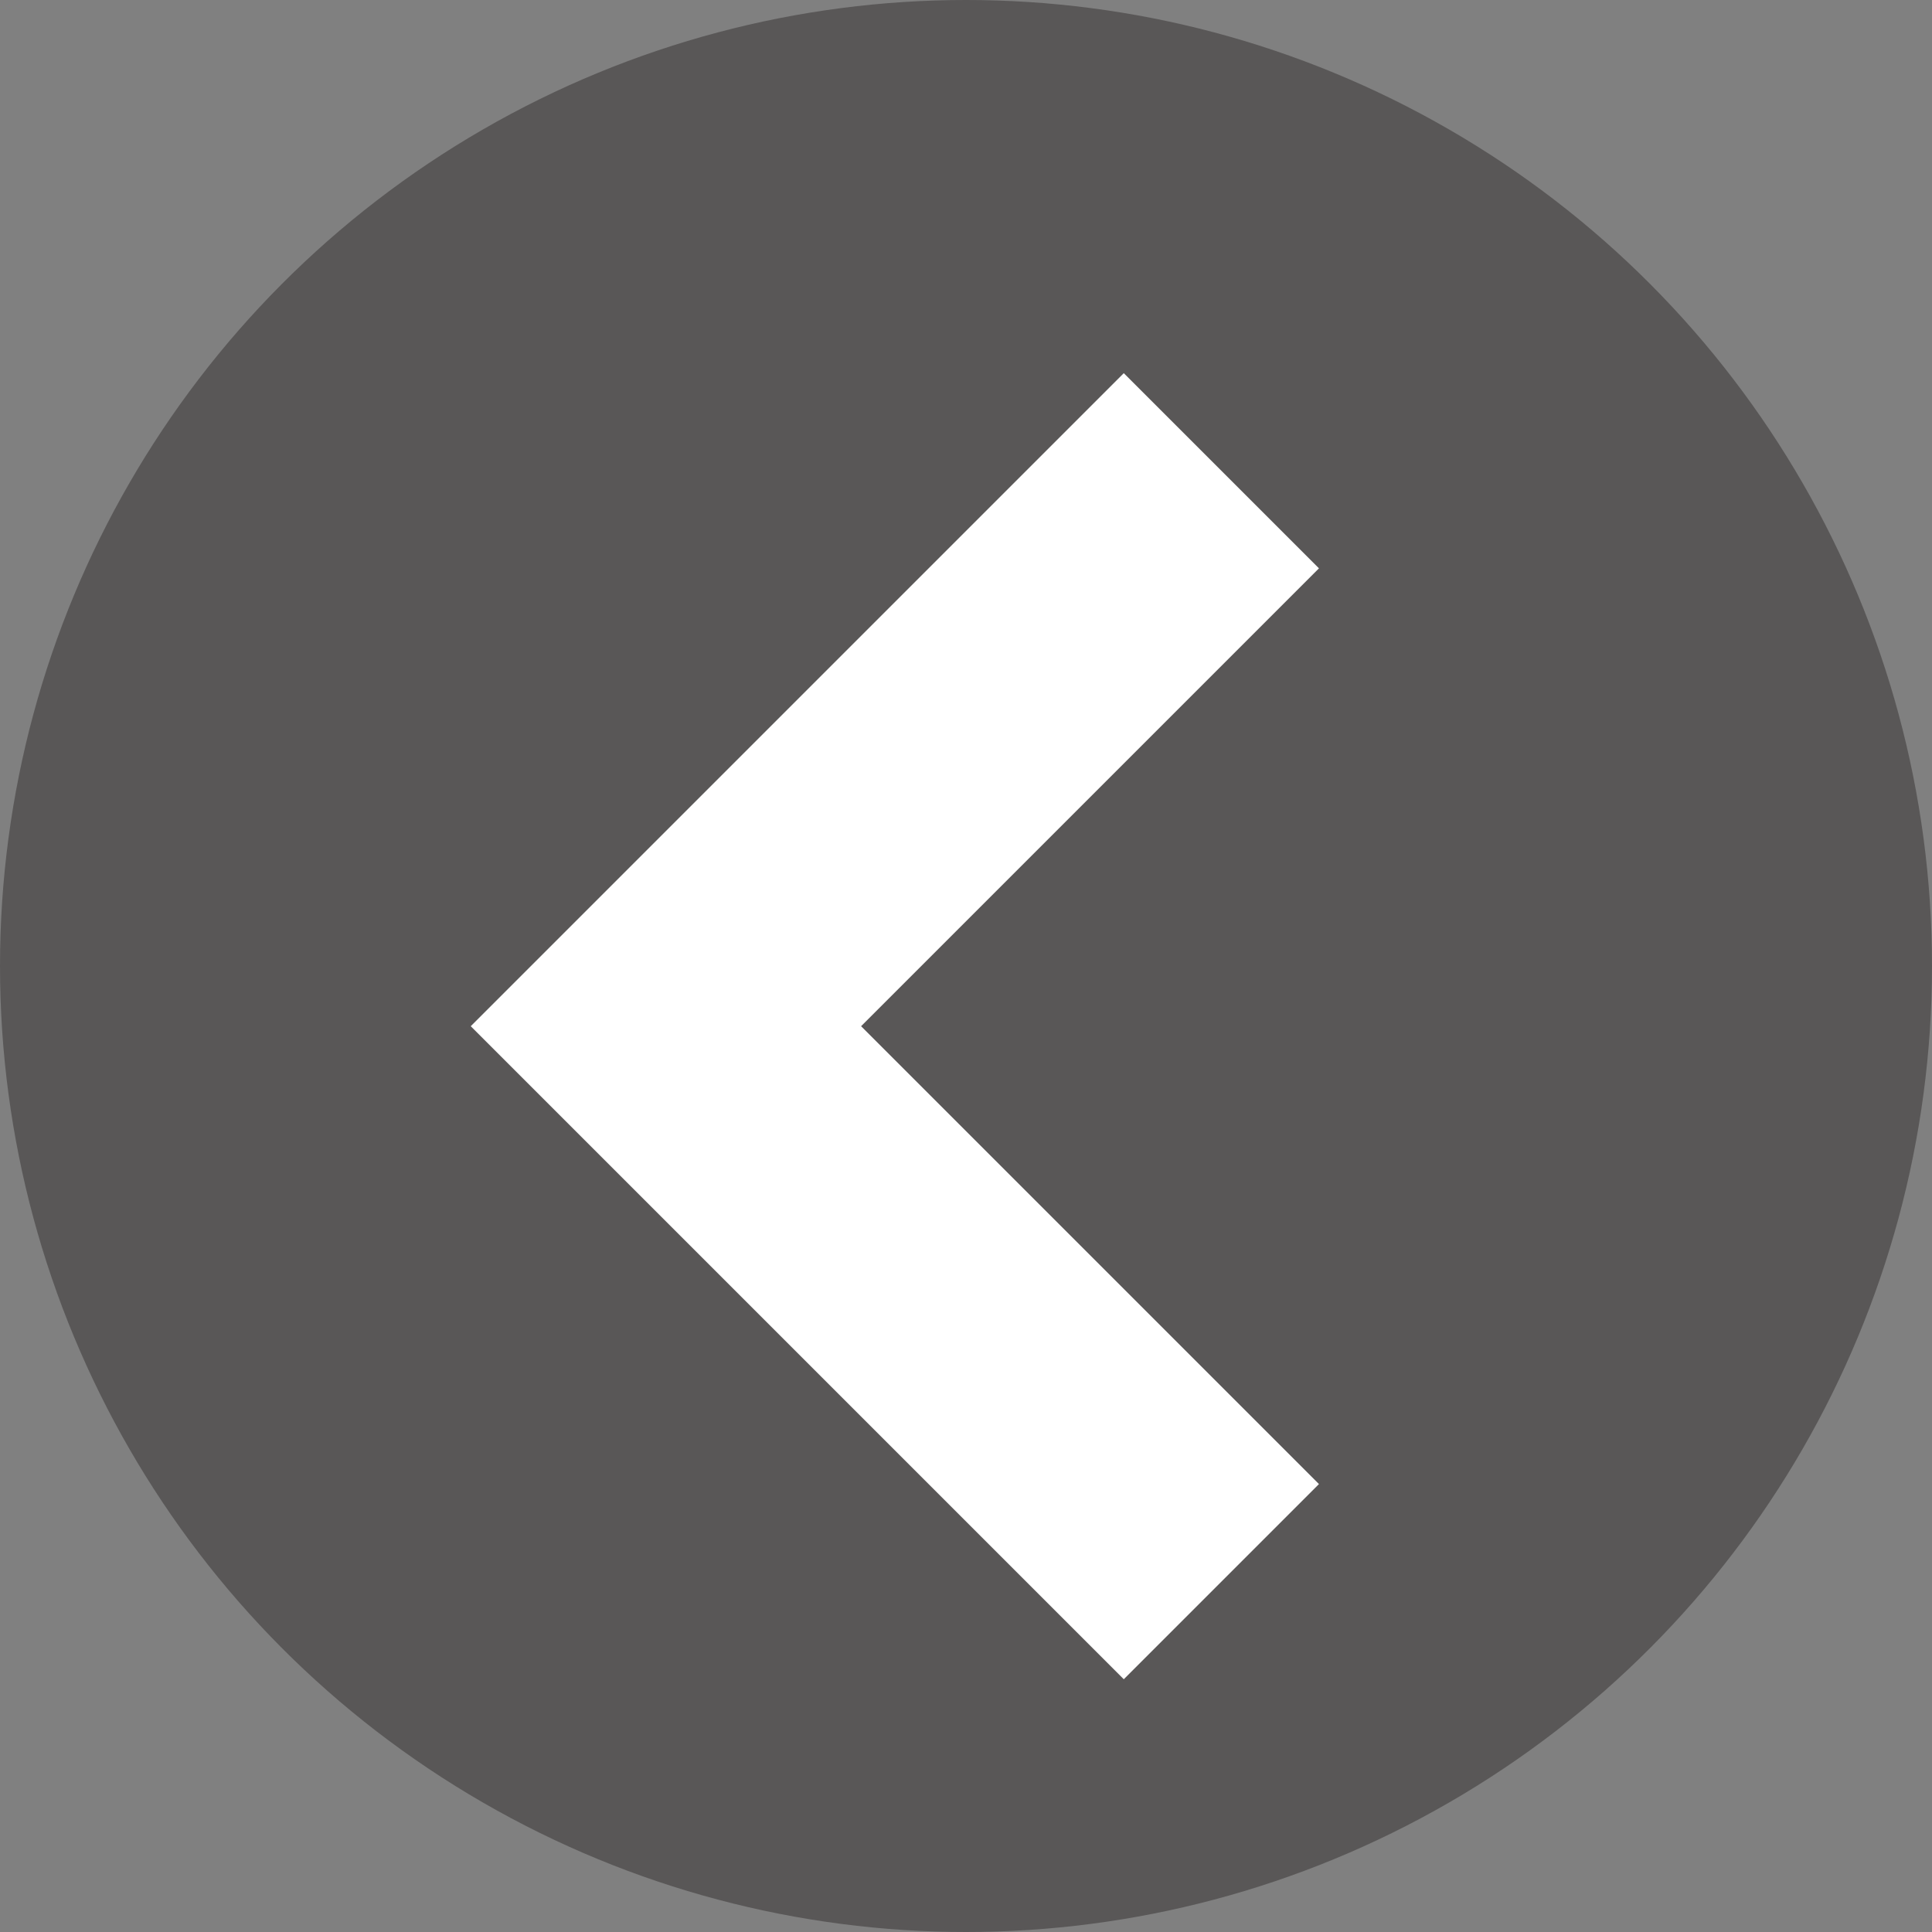 <svg xmlns="http://www.w3.org/2000/svg" width="56" height="56" viewBox="0 0 56 56">
  <rect x="0" y="0" width="56" height="56" fill="#808080" stroke="none"/>
  <g id="グループ_18525" data-name="グループ 18525" transform="translate(-109 -706)">
    <circle id="楕円形_852" data-name="楕円形 852" cx="28" cy="28" r="28" transform="translate(109 706)" fill="#595757"/>
    <path id="パス_18413" data-name="パス 18413" d="M-21113.381-22828.539l-16.1,16.1,16.1,16.1" transform="translate(21257.783 23548.184)" fill="none" stroke="#fff" stroke-width="8"/>
  </g>
</svg>
